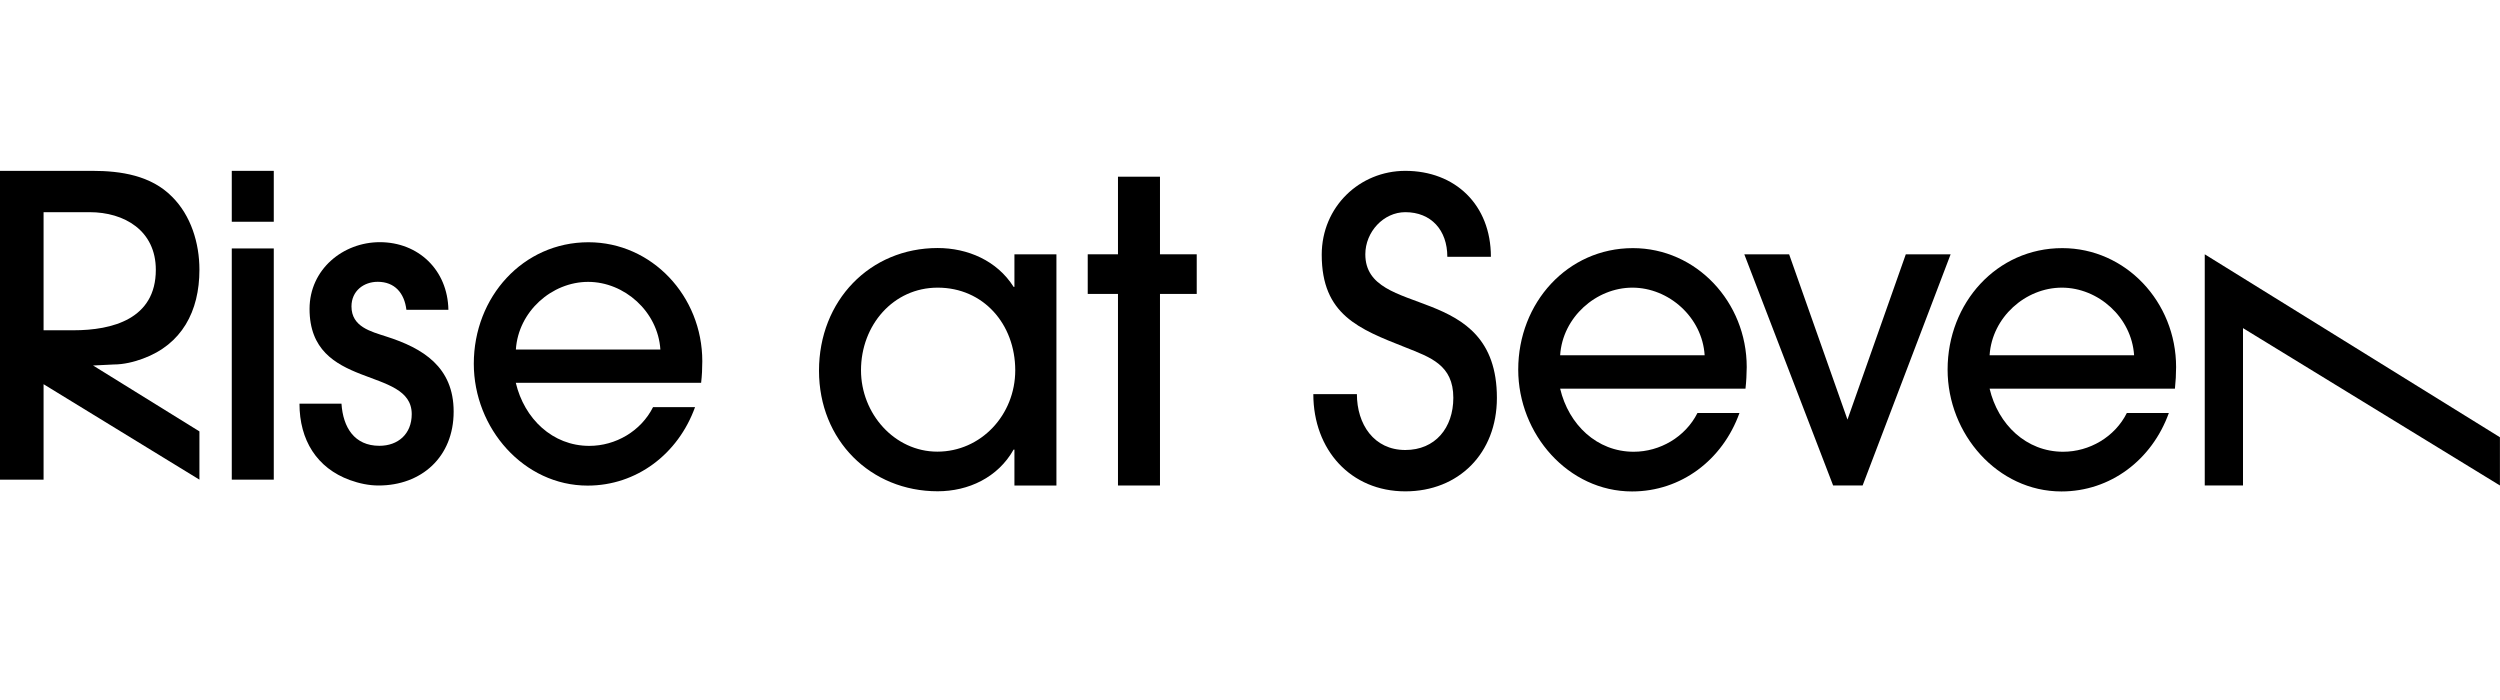<svg width="100" height="28" viewBox="0 0 100 28" fill="none" xmlns="http://www.w3.org/2000/svg">
<path d="M56.213 19.654C54.033 19.654 52.533 18 52.533 15.764H54.276C54.276 16.967 54.953 18 56.213 18C57.409 18 58.133 17.115 58.133 15.912C58.133 14.593 57.213 14.293 56.213 13.893C54.356 13.159 52.869 12.591 52.869 10.19C52.869 8.27 54.386 6.834 56.213 6.834C58.199 6.834 59.636 8.184 59.636 10.272H57.893C57.893 9.204 57.246 8.487 56.213 8.487C55.343 8.487 54.613 9.273 54.613 10.172C54.613 12.794 59.876 11.223 59.876 15.916C59.876 18.135 58.343 19.654 56.213 19.654Z" fill="black"/>
<path d="M69.819 15.547H62.406C62.746 16.984 63.876 18.07 65.346 18.07C66.396 18.07 67.412 17.484 67.899 16.519H69.579C68.902 18.404 67.239 19.658 65.282 19.658C62.732 19.658 60.729 17.37 60.729 14.783C60.729 12.112 62.699 9.925 65.316 9.925C67.849 9.925 69.869 12.078 69.869 14.683C69.866 14.962 69.852 15.265 69.819 15.547ZM65.296 11.506C63.842 11.506 62.502 12.691 62.406 14.211H68.186C68.092 12.691 66.752 11.506 65.296 11.506Z" fill="black"/>
<path d="M74.505 19.419H73.325L69.772 10.172H71.565L73.899 16.784L76.232 10.172H78.025L74.505 19.419Z" fill="black"/>
<path d="M86.997 15.547H79.584C79.924 16.984 81.054 18.07 82.524 18.07C83.574 18.07 84.591 17.484 85.074 16.519H86.754C86.074 18.404 84.41 19.658 82.457 19.658C79.907 19.658 77.904 17.37 77.904 14.783C77.904 12.112 79.874 9.925 82.49 9.925C85.027 9.925 87.044 12.078 87.044 14.683C87.044 14.962 87.027 15.265 86.997 15.547ZM82.474 11.506C81.02 11.506 79.68 12.691 79.584 14.211H85.364C85.267 12.691 83.927 11.506 82.474 11.506Z" fill="black"/>
<path d="M88.19 11.908V10.172L99.997 17.49V19.419L89.72 13.125V19.419H88.19V12.205V11.908Z" fill="black"/>
<path d="M40.577 19.42V17.984H40.544C39.914 19.103 38.734 19.651 37.507 19.651C34.827 19.651 32.76 17.615 32.76 14.828C32.76 12.023 34.797 9.921 37.507 9.921C38.7 9.921 39.88 10.421 40.544 11.475H40.577V10.173H42.257V19.42H40.577ZM37.507 11.506C35.73 11.506 34.44 13.008 34.44 14.81C34.44 16.547 35.78 18.066 37.494 18.066C39.237 18.066 40.61 16.599 40.61 14.81C40.607 12.96 39.334 11.506 37.507 11.506Z" fill="black"/>
<path d="M46.399 11.757V19.42H44.719V11.757H43.509V10.172H44.719V7.068H46.399V10.172H47.869V11.757H46.399Z" fill="black"/>
<path d="M9.271 8.87V6.834H10.951V8.87H9.271ZM9.271 19.186V9.938H10.951V19.186H9.271Z" fill="black"/>
<path d="M15.142 19.42C14.756 19.42 14.366 19.337 13.996 19.203C12.672 18.721 11.979 17.601 11.979 16.147H13.659C13.722 17.098 14.176 17.832 15.176 17.832C15.919 17.832 16.469 17.363 16.469 16.564C16.469 14.628 12.382 15.63 12.382 12.357C12.382 10.772 13.722 9.687 15.192 9.687C16.726 9.687 17.906 10.789 17.936 12.392H16.256C16.176 11.723 15.789 11.272 15.109 11.272C14.546 11.272 14.059 11.64 14.059 12.257C14.059 13.074 14.836 13.26 15.449 13.46C16.919 13.928 18.146 14.679 18.146 16.464C18.146 18.283 16.856 19.42 15.142 19.42Z" fill="black"/>
<path d="M28.045 15.313H20.632C20.972 16.75 22.102 17.835 23.572 17.835C24.622 17.835 25.638 17.249 26.122 16.285H27.802C27.122 18.169 25.458 19.424 23.505 19.424C20.955 19.424 18.952 17.136 18.952 14.548C18.952 11.878 20.922 9.69 23.538 9.69C26.075 9.69 28.092 11.844 28.092 14.448C28.092 14.731 28.078 15.031 28.045 15.313ZM23.525 11.275C22.072 11.275 20.732 12.46 20.635 13.98H26.415C26.315 12.46 24.975 11.275 23.525 11.275Z" fill="black"/>
<path d="M4.553 14.579C4.94 14.579 5.36 14.479 5.717 14.345C7.267 13.776 7.977 12.46 7.977 10.789C7.977 9.721 7.637 8.618 6.88 7.867C6.04 7.016 4.83 6.834 3.697 6.834H0V19.186H1.743V15.368L7.977 19.186V17.256L3.723 14.62L4.553 14.579ZM1.743 8.487H3.583C4.973 8.487 6.233 9.221 6.233 10.793C6.233 12.763 4.49 13.211 2.94 13.211H1.743V8.487Z" fill="black"/>
</svg>
